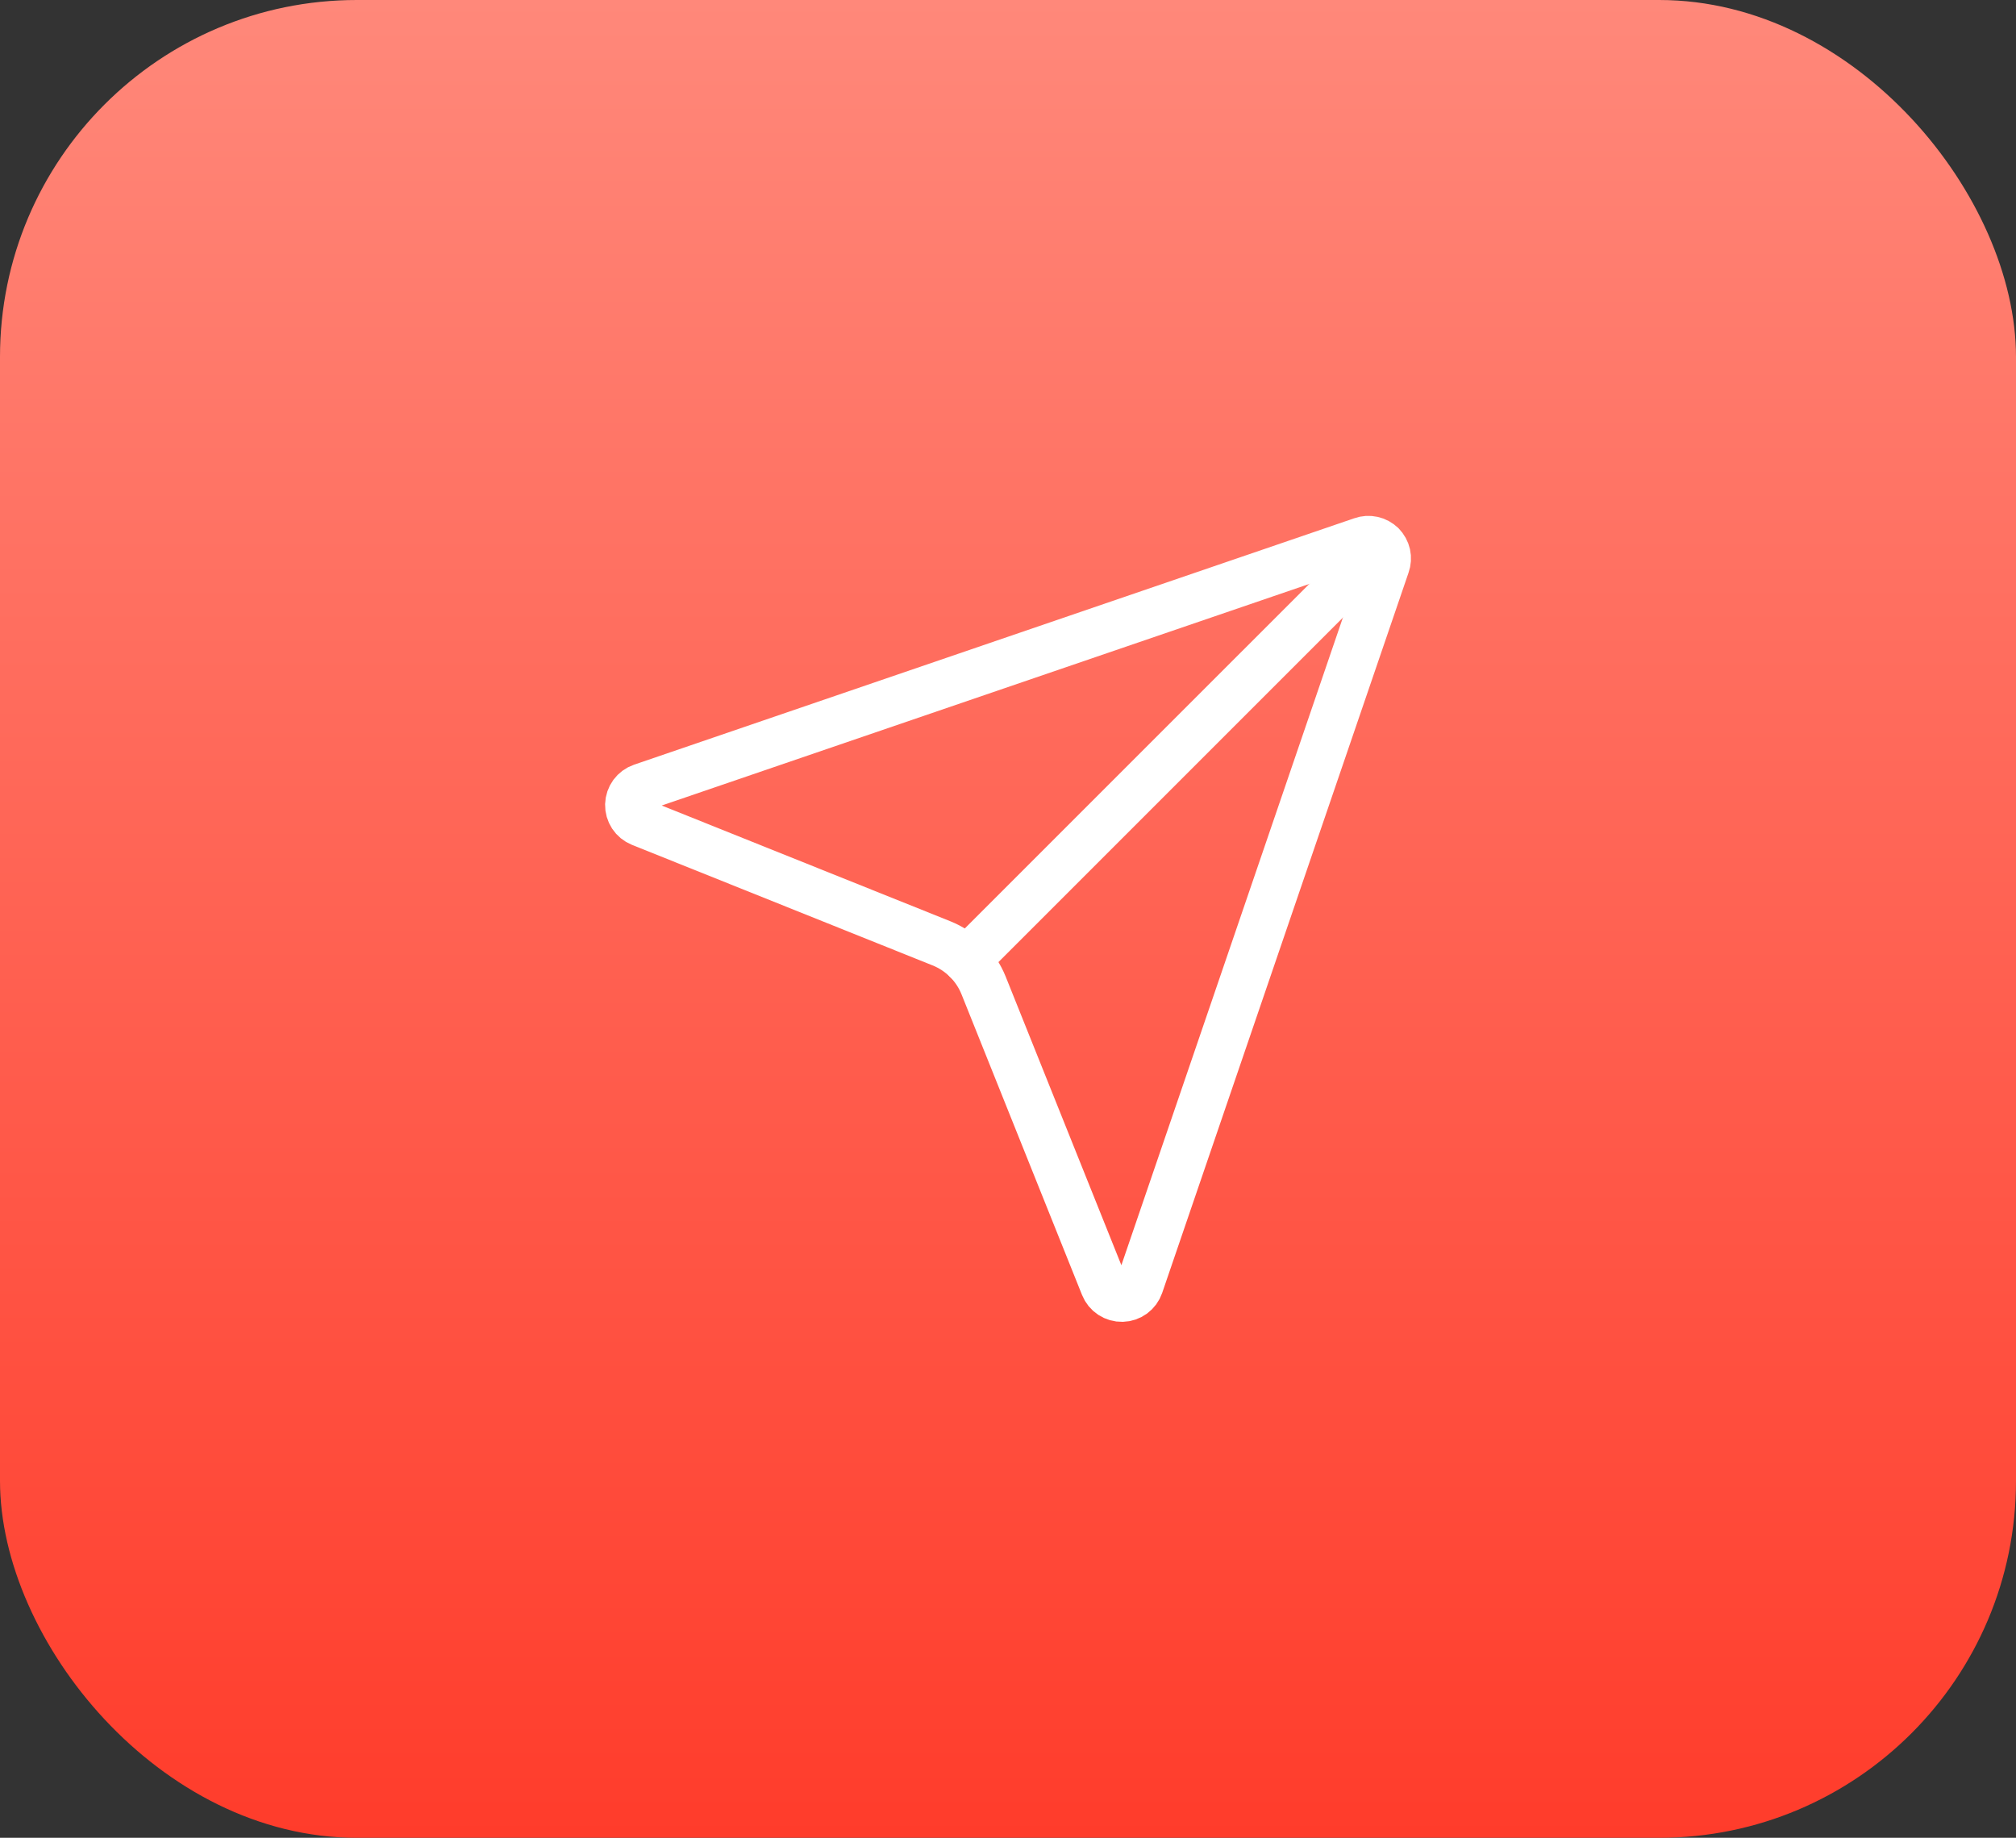 <svg xmlns="http://www.w3.org/2000/svg" width="113" height="103" viewBox="0 0 113 103" fill="none"><rect x="0" y="0" width="113" height="103" fill="#333333" stroke="none"/><rect width="113" height="103" rx="20" fill="url(#paint0_linear_1640_453)"></rect><path d="M61.889 72.083C61.969 72.284 62.11 72.456 62.291 72.575C62.472 72.694 62.685 72.755 62.902 72.749C63.119 72.744 63.328 72.672 63.503 72.544C63.678 72.415 63.809 72.237 63.88 72.032L77.692 31.657C77.76 31.468 77.773 31.265 77.73 31.069C77.686 30.874 77.588 30.695 77.446 30.553C77.305 30.412 77.126 30.314 76.93 30.27C76.735 30.226 76.531 30.239 76.343 30.307L35.968 44.12C35.763 44.19 35.584 44.322 35.456 44.496C35.328 44.671 35.256 44.881 35.25 45.098C35.245 45.314 35.306 45.528 35.425 45.709C35.544 45.89 35.716 46.03 35.917 46.111L52.768 52.868C53.301 53.082 53.785 53.401 54.191 53.806C54.597 54.211 54.917 54.695 55.131 55.227L61.889 72.083Z" stroke="white" stroke-width="2.667" stroke-linecap="round" stroke-linejoin="round"></path><path d="M77.439 30.562L54.191 53.808" stroke="white" stroke-width="2.667" stroke-linecap="round" stroke-linejoin="round"></path><defs><linearGradient id="paint0_linear_1640_453" x1="56.5" y1="0" x2="56.5" y2="103" gradientUnits="userSpaceOnUse"><stop stop-color="#FF887A"></stop><stop offset="1" stop-color="#FF3C2B"></stop></linearGradient></defs></svg>
